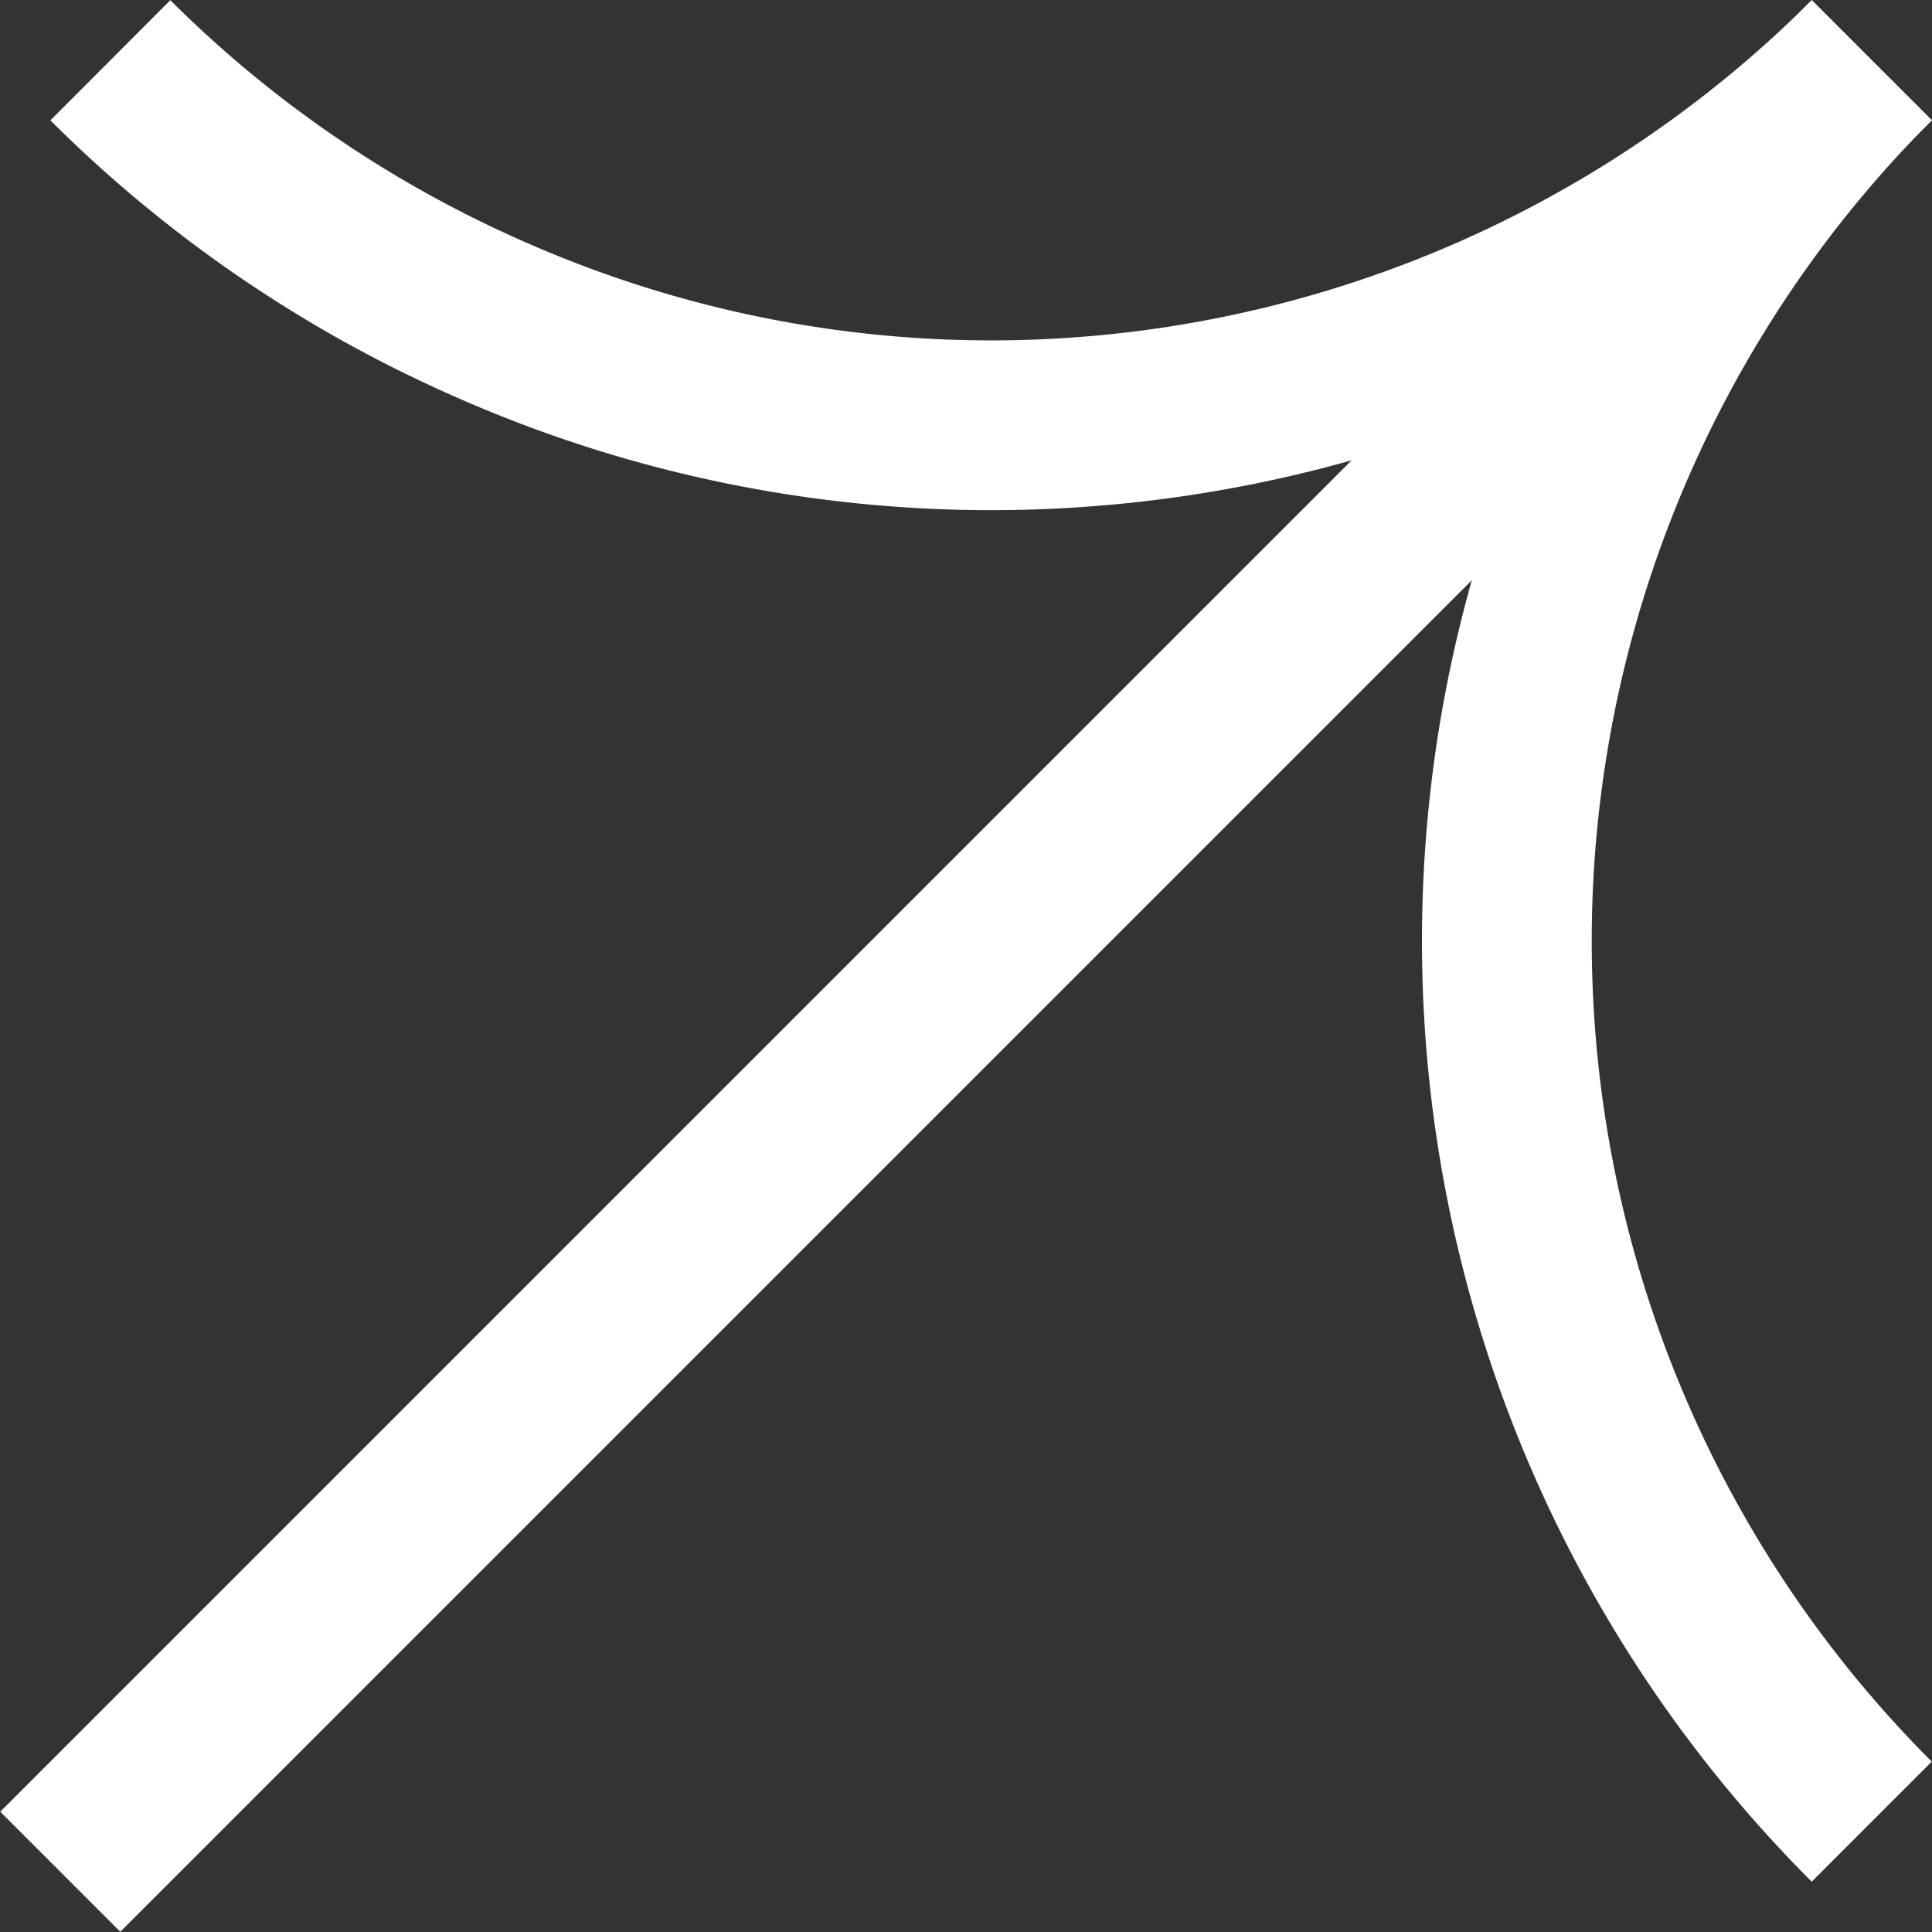 <svg xmlns:xlink="http://www.w3.org/1999/xlink" xmlns="http://www.w3.org/2000/svg" width="22.76" height="22.76" viewBox="0 0 22.76 22.76"><rect x="0" y="0" width="22.76" height="22.76" fill="#333333" stroke="none"/><title fill="#FFFFFF">black-arrow</title><path d="M22.34,1A14.67,14.67,0,0,1,12,5.3,14.6,14.6,0,0,1,6.08,4.06,14.68,14.68,0,0,1,1.59,1" transform="translate(-0.29 -0.29)" fill="none" stroke="#FFFFFF" stroke-width="2px"></path><path d="M22.34,1a14.67,14.67,0,0,0,0,20.75" transform="translate(-0.29 -0.29)" fill="none" stroke="#FFFFFF" stroke-width="2px"></path><path d="M22.34,1,1,22.34" transform="translate(-0.29 -0.29)" fill="none" stroke="#FFFFFF" stroke-width="2px"></path></svg>
